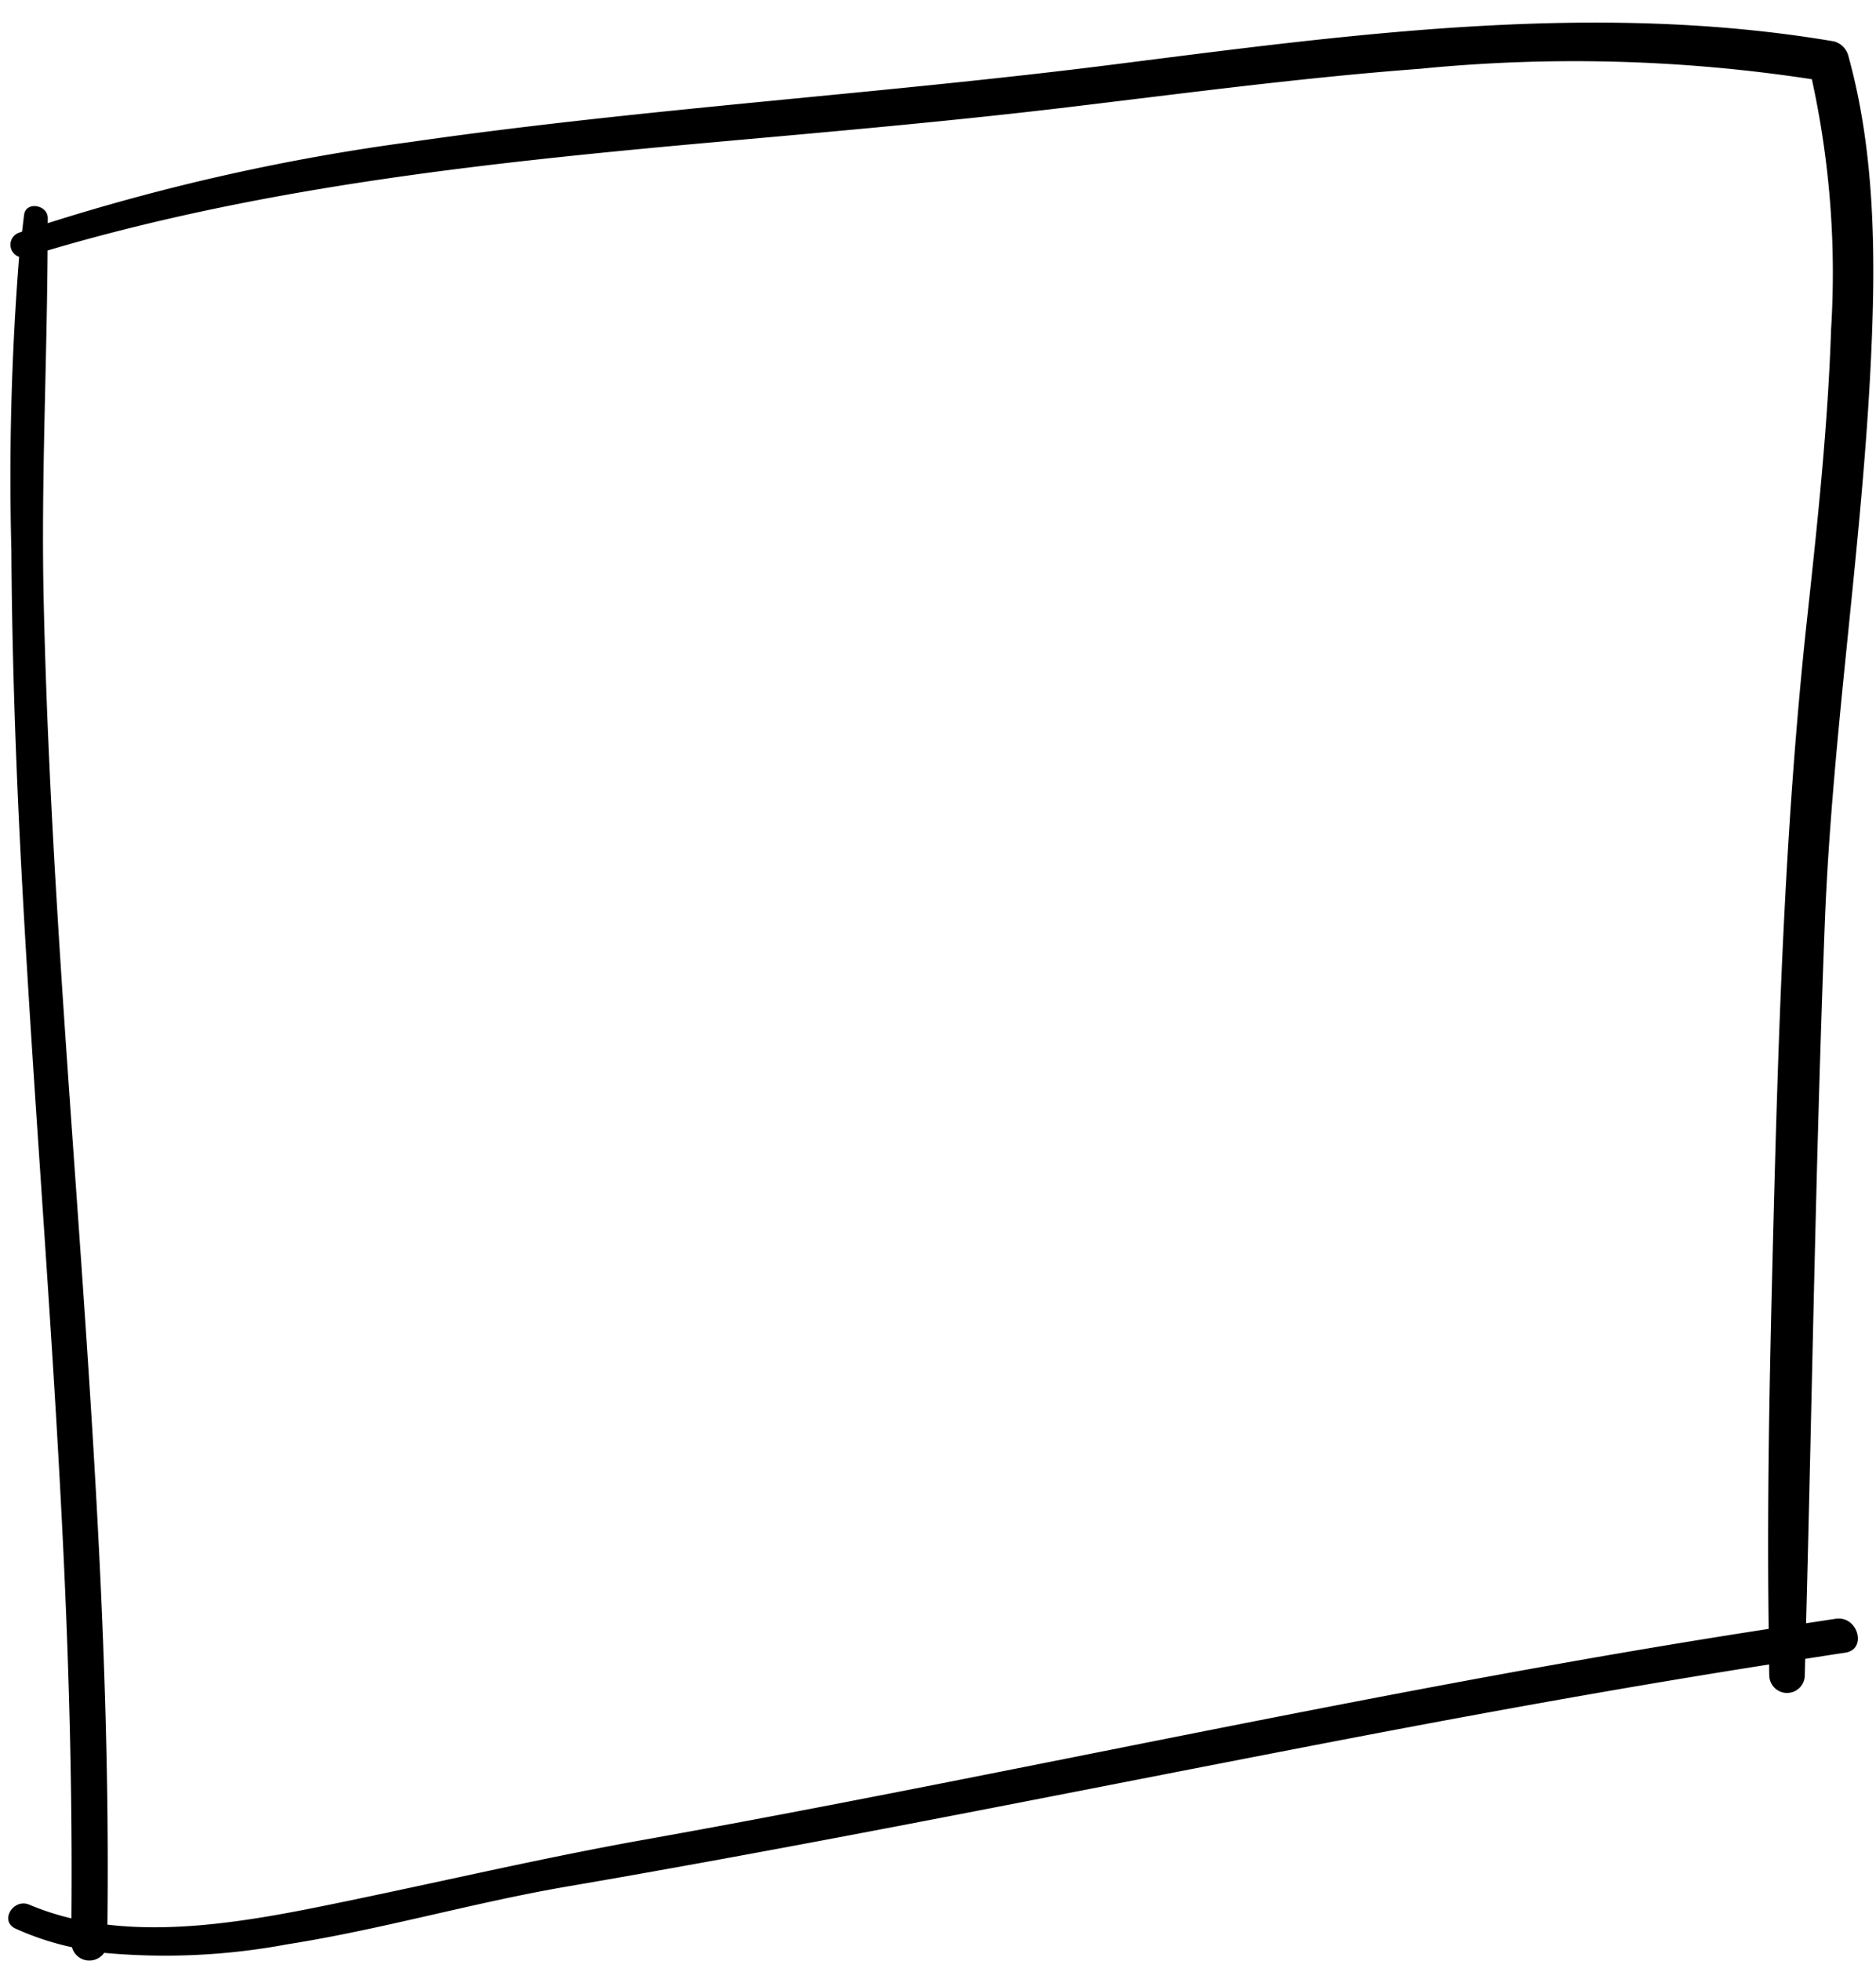 <?xml version="1.0" encoding="UTF-8"?>
<!DOCTYPE svg PUBLIC '-//W3C//DTD SVG 1.0//EN'
          'http://www.w3.org/TR/2001/REC-SVG-20010904/DTD/svg10.dtd'>
<svg height="95.4" preserveAspectRatio="xMidYMid meet" version="1.0" viewBox="-0.4 -1.1 91.3 95.4" width="91.3" xmlns="http://www.w3.org/2000/svg" xmlns:xlink="http://www.w3.org/1999/xlink" zoomAndPan="magnify"
><g data-name="43" id="change1_1"
  ><path d="M90.668,16.08c.217-4.815.181-9.789-1.115-14.467a.986.986,0,0,0-.7-.7C77.213-1.061,65.415.564,53.814,2.035,42.419,3.48,30.936,4.169,19.566,5.81A104.123,104.123,0,0,0,1.924,9.756c0-.085,0-.169,0-.254,0-.635-1.06-.829-1.151-.156-.037.274-.064.549-.1.824-.05.017-.1.032-.15.05a.621.621,0,0,0,.007,1.174A136.011,136.011,0,0,0,.154,25.678C.187,31.136.389,36.59.686,42.039,1.281,53,2.2,63.947,2.71,74.916c.268,5.761.414,11.529.364,17.3a12.746,12.746,0,0,1-2.045-.664c-.778-.332-1.471.792-.678,1.16a13.575,13.575,0,0,0,2.752.909.876.876,0,0,0,1.565.273,32.307,32.307,0,0,0,8.908-.415c4.594-.72,9.065-2.032,13.644-2.815C40.427,88.4,53.543,85.7,66.7,83.194c6.315-1.2,12.645-2.33,19-3.329,0,.184,0,.368.007.552a.864.864,0,0,0,1.727,0c.007-.275.013-.549.021-.824.649-.1,1.3-.206,1.945-.3,1.087-.161.623-1.806-.455-1.65-.483.07-.965.147-1.447.219.3-11.325.47-22.651.907-33.974C88.763,34.579,90.249,25.379,90.668,16.08Zm-4.8,43.955c-.153,6.029-.273,12.068-.19,18.1-11.907,1.834-23.716,4.231-35.53,6.578C43.74,85.987,37.33,87.252,30.9,88.4c-4.8.859-9.511,1.96-14.281,2.949-3.654.757-7.888,1.634-11.793,1.172.259-21.515-2.618-42.908-3.1-64.4-.128-5.687.156-11.358.19-17.037,10.656-3.152,21.766-4.313,32.8-5.3,5.641-.506,11.281-1,16.906-1.674,5.689-.68,11.373-1.436,17.09-1.864a76.421,76.421,0,0,1,19.066.508,43.99,43.99,0,0,1,.936,12.17c-.156,4.685-.656,9.351-1.161,14.009C86.426,39.274,86.13,49.638,85.867,60.035Z"
  /></g
></svg
>
